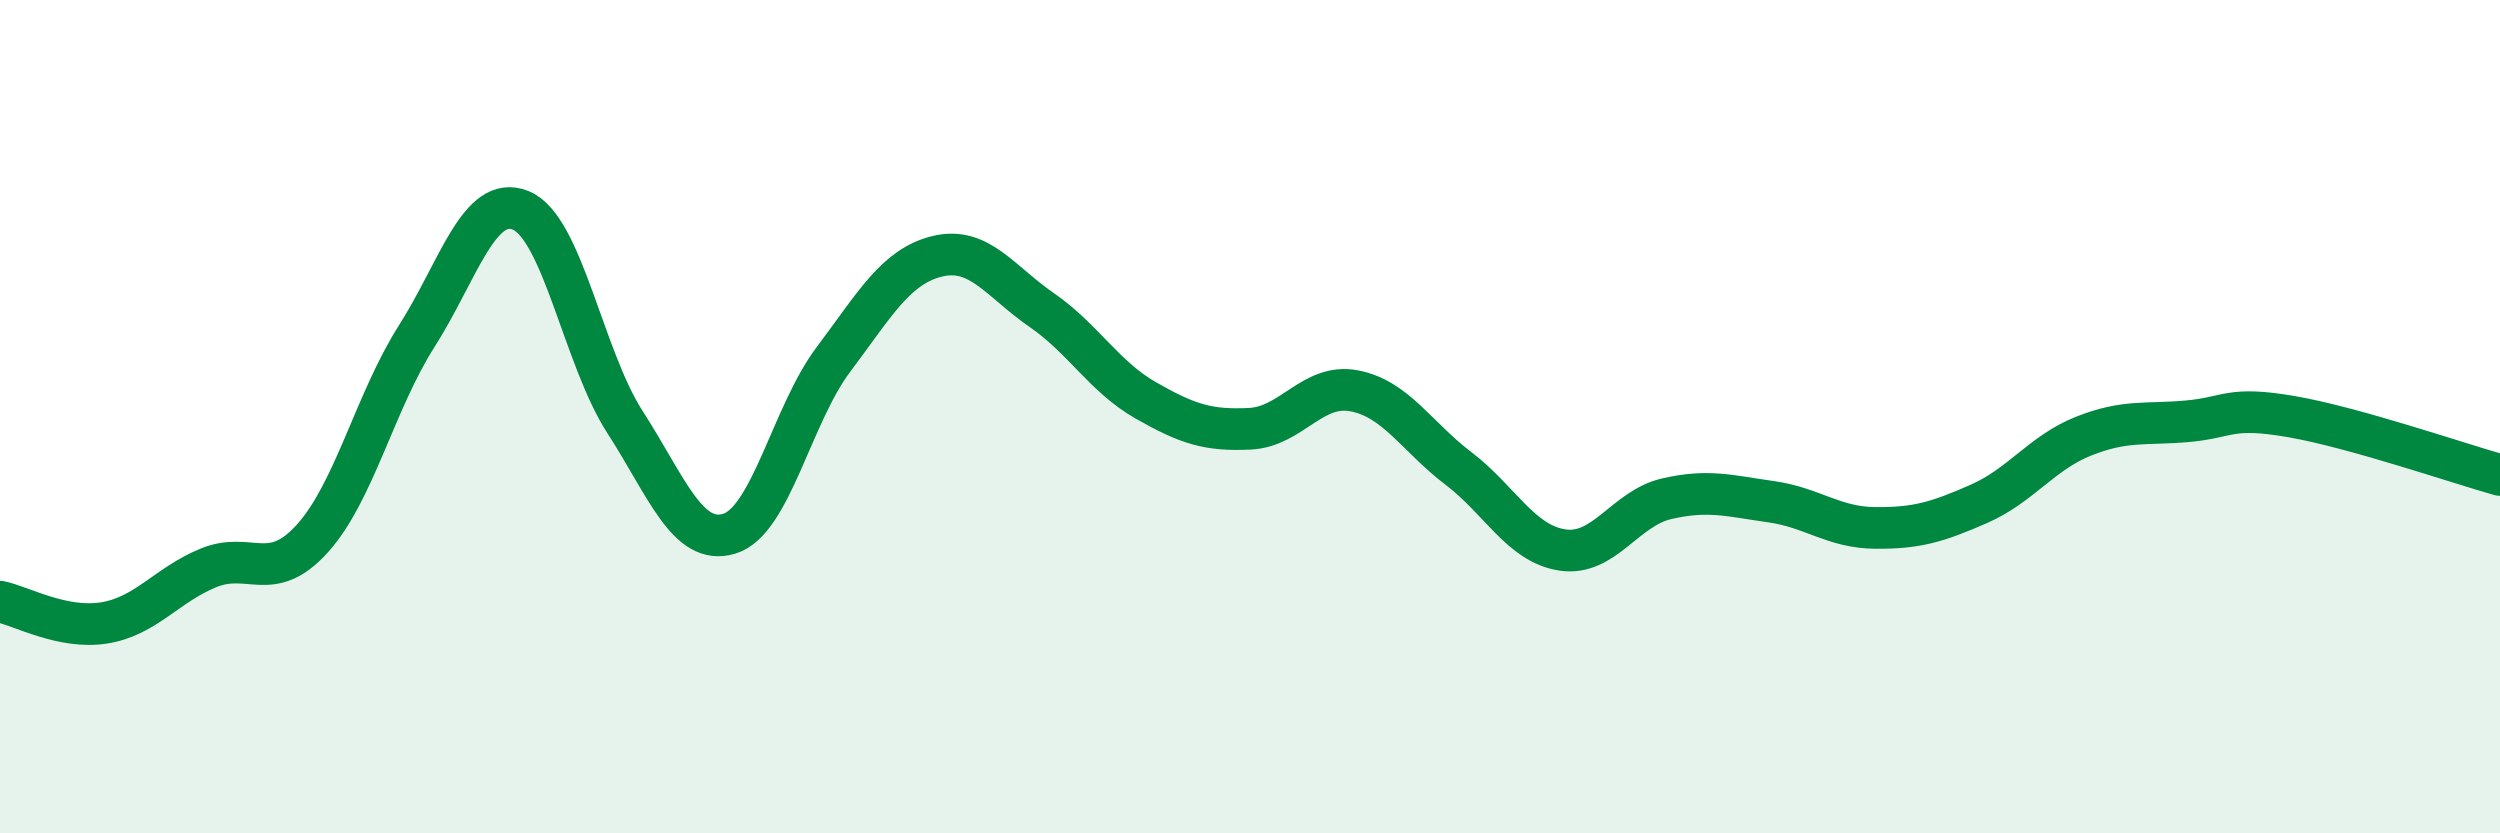 
    <svg width="60" height="20" viewBox="0 0 60 20" xmlns="http://www.w3.org/2000/svg">
      <path
        d="M 0,14.44 C 0.5,14.54 1.5,15.11 2.5,14.95 C 3.5,14.79 4,14.04 5,13.63 C 6,13.22 6.5,14.03 7.5,12.92 C 8.5,11.81 9,9.64 10,8.07 C 11,6.5 11.5,4.64 12.5,5.05 C 13.5,5.46 14,8.58 15,10.13 C 16,11.68 16.5,13.11 17.5,12.81 C 18.5,12.51 19,9.96 20,8.63 C 21,7.3 21.5,6.39 22.5,6.15 C 23.5,5.91 24,6.75 25,7.44 C 26,8.13 26.5,9.04 27.5,9.61 C 28.5,10.18 29,10.34 30,10.29 C 31,10.24 31.5,9.19 32.5,9.38 C 33.5,9.57 34,10.48 35,11.24 C 36,12 36.5,13.05 37.5,13.2 C 38.5,13.35 39,12.2 40,11.97 C 41,11.74 41.5,11.9 42.5,12.04 C 43.5,12.18 44,12.66 45,12.67 C 46,12.68 46.5,12.53 47.5,12.09 C 48.5,11.65 49,10.87 50,10.47 C 51,10.07 51.5,10.2 52.5,10.11 C 53.5,10.02 53.5,9.74 55,10 C 56.5,10.26 59,11.12 60,11.4L60 20L0 20Z"
        fill="#008740"
        opacity="0.1"
        stroke-linecap="round"
        stroke-linejoin="round"
      />
      <path
        d="M 0,14.44 C 0.5,14.54 1.5,15.11 2.5,14.95 C 3.5,14.79 4,14.04 5,13.63 C 6,13.22 6.5,14.03 7.5,12.92 C 8.5,11.81 9,9.64 10,8.07 C 11,6.5 11.5,4.64 12.5,5.05 C 13.5,5.46 14,8.58 15,10.13 C 16,11.68 16.5,13.11 17.5,12.81 C 18.5,12.51 19,9.96 20,8.63 C 21,7.3 21.5,6.39 22.5,6.15 C 23.5,5.91 24,6.75 25,7.44 C 26,8.13 26.5,9.04 27.5,9.61 C 28.5,10.18 29,10.34 30,10.29 C 31,10.24 31.5,9.19 32.5,9.38 C 33.5,9.57 34,10.48 35,11.24 C 36,12 36.5,13.05 37.5,13.2 C 38.5,13.35 39,12.2 40,11.97 C 41,11.74 41.5,11.9 42.5,12.04 C 43.5,12.18 44,12.66 45,12.67 C 46,12.68 46.5,12.53 47.5,12.09 C 48.5,11.65 49,10.87 50,10.47 C 51,10.07 51.5,10.2 52.5,10.11 C 53.5,10.02 53.5,9.74 55,10 C 56.5,10.26 59,11.12 60,11.4"
        stroke="#008740"
        stroke-width="1"
        fill="none"
        stroke-linecap="round"
        stroke-linejoin="round"
      />
    </svg>
  